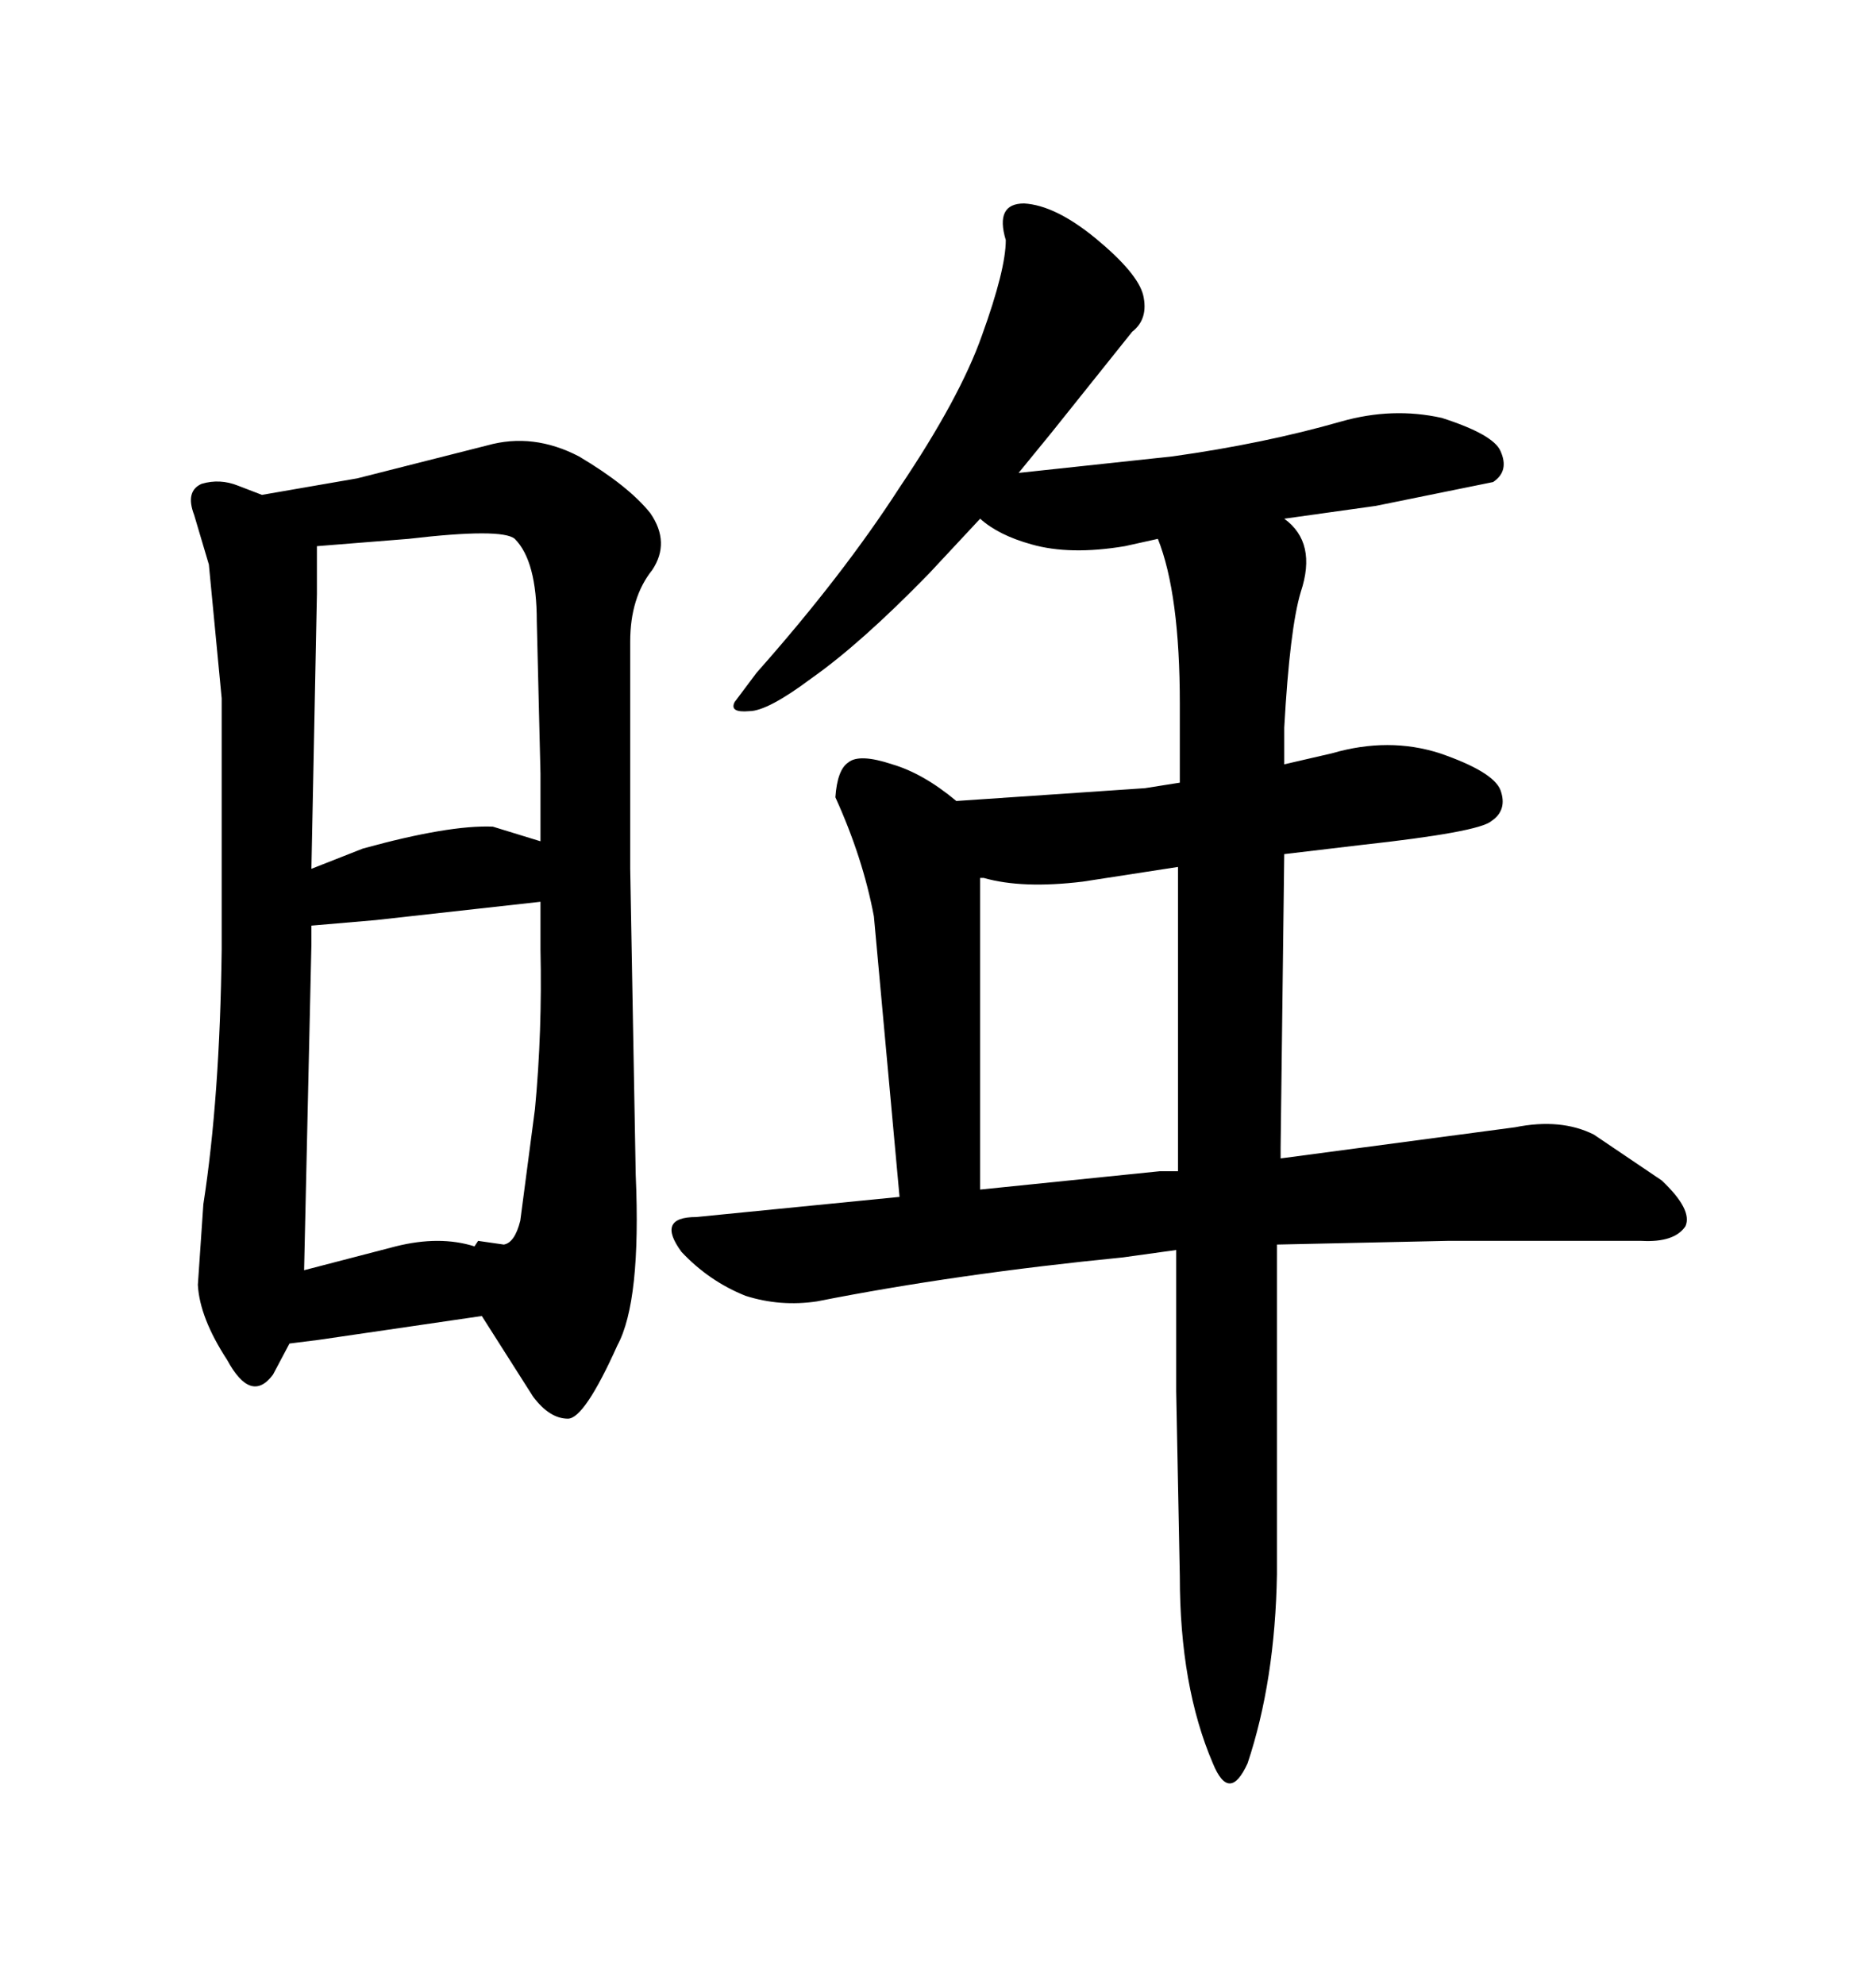 <svg xmlns="http://www.w3.org/2000/svg" xmlns:xlink="http://www.w3.org/1999/xlink" width="300" height="317.285"><path d="M101.66 187.79L101.66 187.79L100.78 138.87L100.78 102.54Q100.78 95.51 104.30 91.11L104.30 91.11Q107.23 86.72 104.00 82.03L104.00 82.03Q100.49 77.64 92.58 72.95L92.58 72.95Q85.25 69.14 77.93 71.19L77.93 71.19L57.13 76.46L41.89 79.10L38.09 77.64Q35.16 76.46 32.23 77.34L32.23 77.34Q29.59 78.52 31.05 82.32L31.05 82.32L33.40 90.23L35.45 111.62L35.45 151.76Q35.16 175.49 32.52 192.48L32.52 192.48L31.64 205.37Q31.93 210.64 36.33 217.38L36.33 217.38Q40.14 224.41 43.65 219.73L43.65 219.73L46.29 214.75L50.98 214.16L77.05 210.35L85.25 223.24Q87.89 226.76 90.82 226.76L90.82 226.76Q93.46 226.76 98.73 215.04L98.73 215.04Q102.54 208.01 101.66 187.79ZM63.28 199.22L48.63 203.03L49.80 150.88L49.80 147.95L60.06 147.07L86.43 144.14L86.43 151.76Q86.72 164.94 85.55 177.25L85.55 177.25L83.20 195.12Q82.32 198.63 80.57 198.93L80.57 198.93L76.46 198.34L75.88 199.22Q70.31 197.46 63.28 199.22L63.28 199.22ZM58.01 135.64L49.80 138.87L50.68 94.92L50.68 87.30L65.33 86.13Q80.27 84.38 82.32 86.13L82.32 86.13Q85.84 89.65 85.84 99.32L85.84 99.32L86.43 123.63L86.43 134.47L78.81 132.13Q71.78 131.84 58.01 135.64L58.01 135.64ZM130.66 208.01L130.66 208.01Q152.93 203.61 179.59 200.98L179.59 200.98L188.09 199.80L188.09 222.36L188.67 251.95Q188.67 269.53 193.95 281.84L193.95 281.84Q196.58 288.28 199.51 281.84L199.51 281.84Q203.91 268.65 204.20 251.66L204.20 251.66L204.20 198.93L231.45 198.34L262.50 198.34Q267.77 198.63 269.53 196.00L269.53 196.00Q270.70 193.36 265.72 188.67L265.72 188.67L254.88 181.35Q249.61 178.71 242.29 180.18L242.29 180.18L204.79 185.16L204.79 183.40L205.37 136.52L217.68 135.06Q236.43 133.01 238.48 131.25L238.48 131.25Q241.11 129.49 239.94 126.27L239.94 126.27Q238.77 123.34 230.27 120.41L230.27 120.41Q222.07 117.77 212.99 120.41L212.99 120.41L205.37 122.17L205.37 116.31Q206.25 100.49 208.01 94.63L208.01 94.63Q210.64 86.72 205.37 82.91L205.37 82.91L220.02 80.86L238.77 77.05Q241.41 75.29 239.94 72.07L239.94 72.07Q238.77 69.43 230.57 66.80L230.57 66.80Q222.66 65.04 214.45 67.38L214.45 67.38Q202.15 70.90 187.50 72.95L187.50 72.95L162.89 75.59L168.16 69.14L181.05 53.03Q183.69 50.98 182.81 47.17L182.81 47.17Q181.93 43.65 175.20 38.09L175.20 38.09Q168.75 32.81 163.77 32.52L163.77 32.52Q159.08 32.52 160.84 38.38L160.84 38.38Q160.84 43.07 157.03 53.61L157.03 53.61Q153.52 63.57 143.85 77.93L143.85 77.93Q134.77 91.99 121.00 107.52L121.00 107.52L117.48 112.21Q116.60 113.96 119.82 113.67L119.82 113.67Q122.75 113.67 129.79 108.40L129.79 108.40Q137.70 102.83 148.54 91.70L148.54 91.70L156.74 82.91Q159.67 85.55 164.94 87.01L164.94 87.01Q171.09 88.77 179.88 87.30L179.88 87.30L185.16 86.13Q188.67 94.92 188.67 112.50L188.67 112.50L188.67 125.10L183.11 125.98L152.93 128.03Q147.66 123.63 142.68 122.17L142.68 122.17Q137.40 120.41 135.64 121.88L135.64 121.88Q133.89 123.05 133.59 127.44L133.59 127.44Q137.99 137.11 139.75 146.48L139.75 146.48L143.85 191.31L111.33 194.53Q104.88 194.53 108.98 200.10L108.98 200.10Q113.38 204.79 119.24 207.13L119.24 207.13Q124.80 208.89 130.66 208.01ZM185.45 187.21L156.74 190.14L156.74 140.33L157.32 140.33Q163.48 142.09 173.14 140.92L173.14 140.92L188.38 138.57L188.38 187.21L185.45 187.21Z"/></svg>